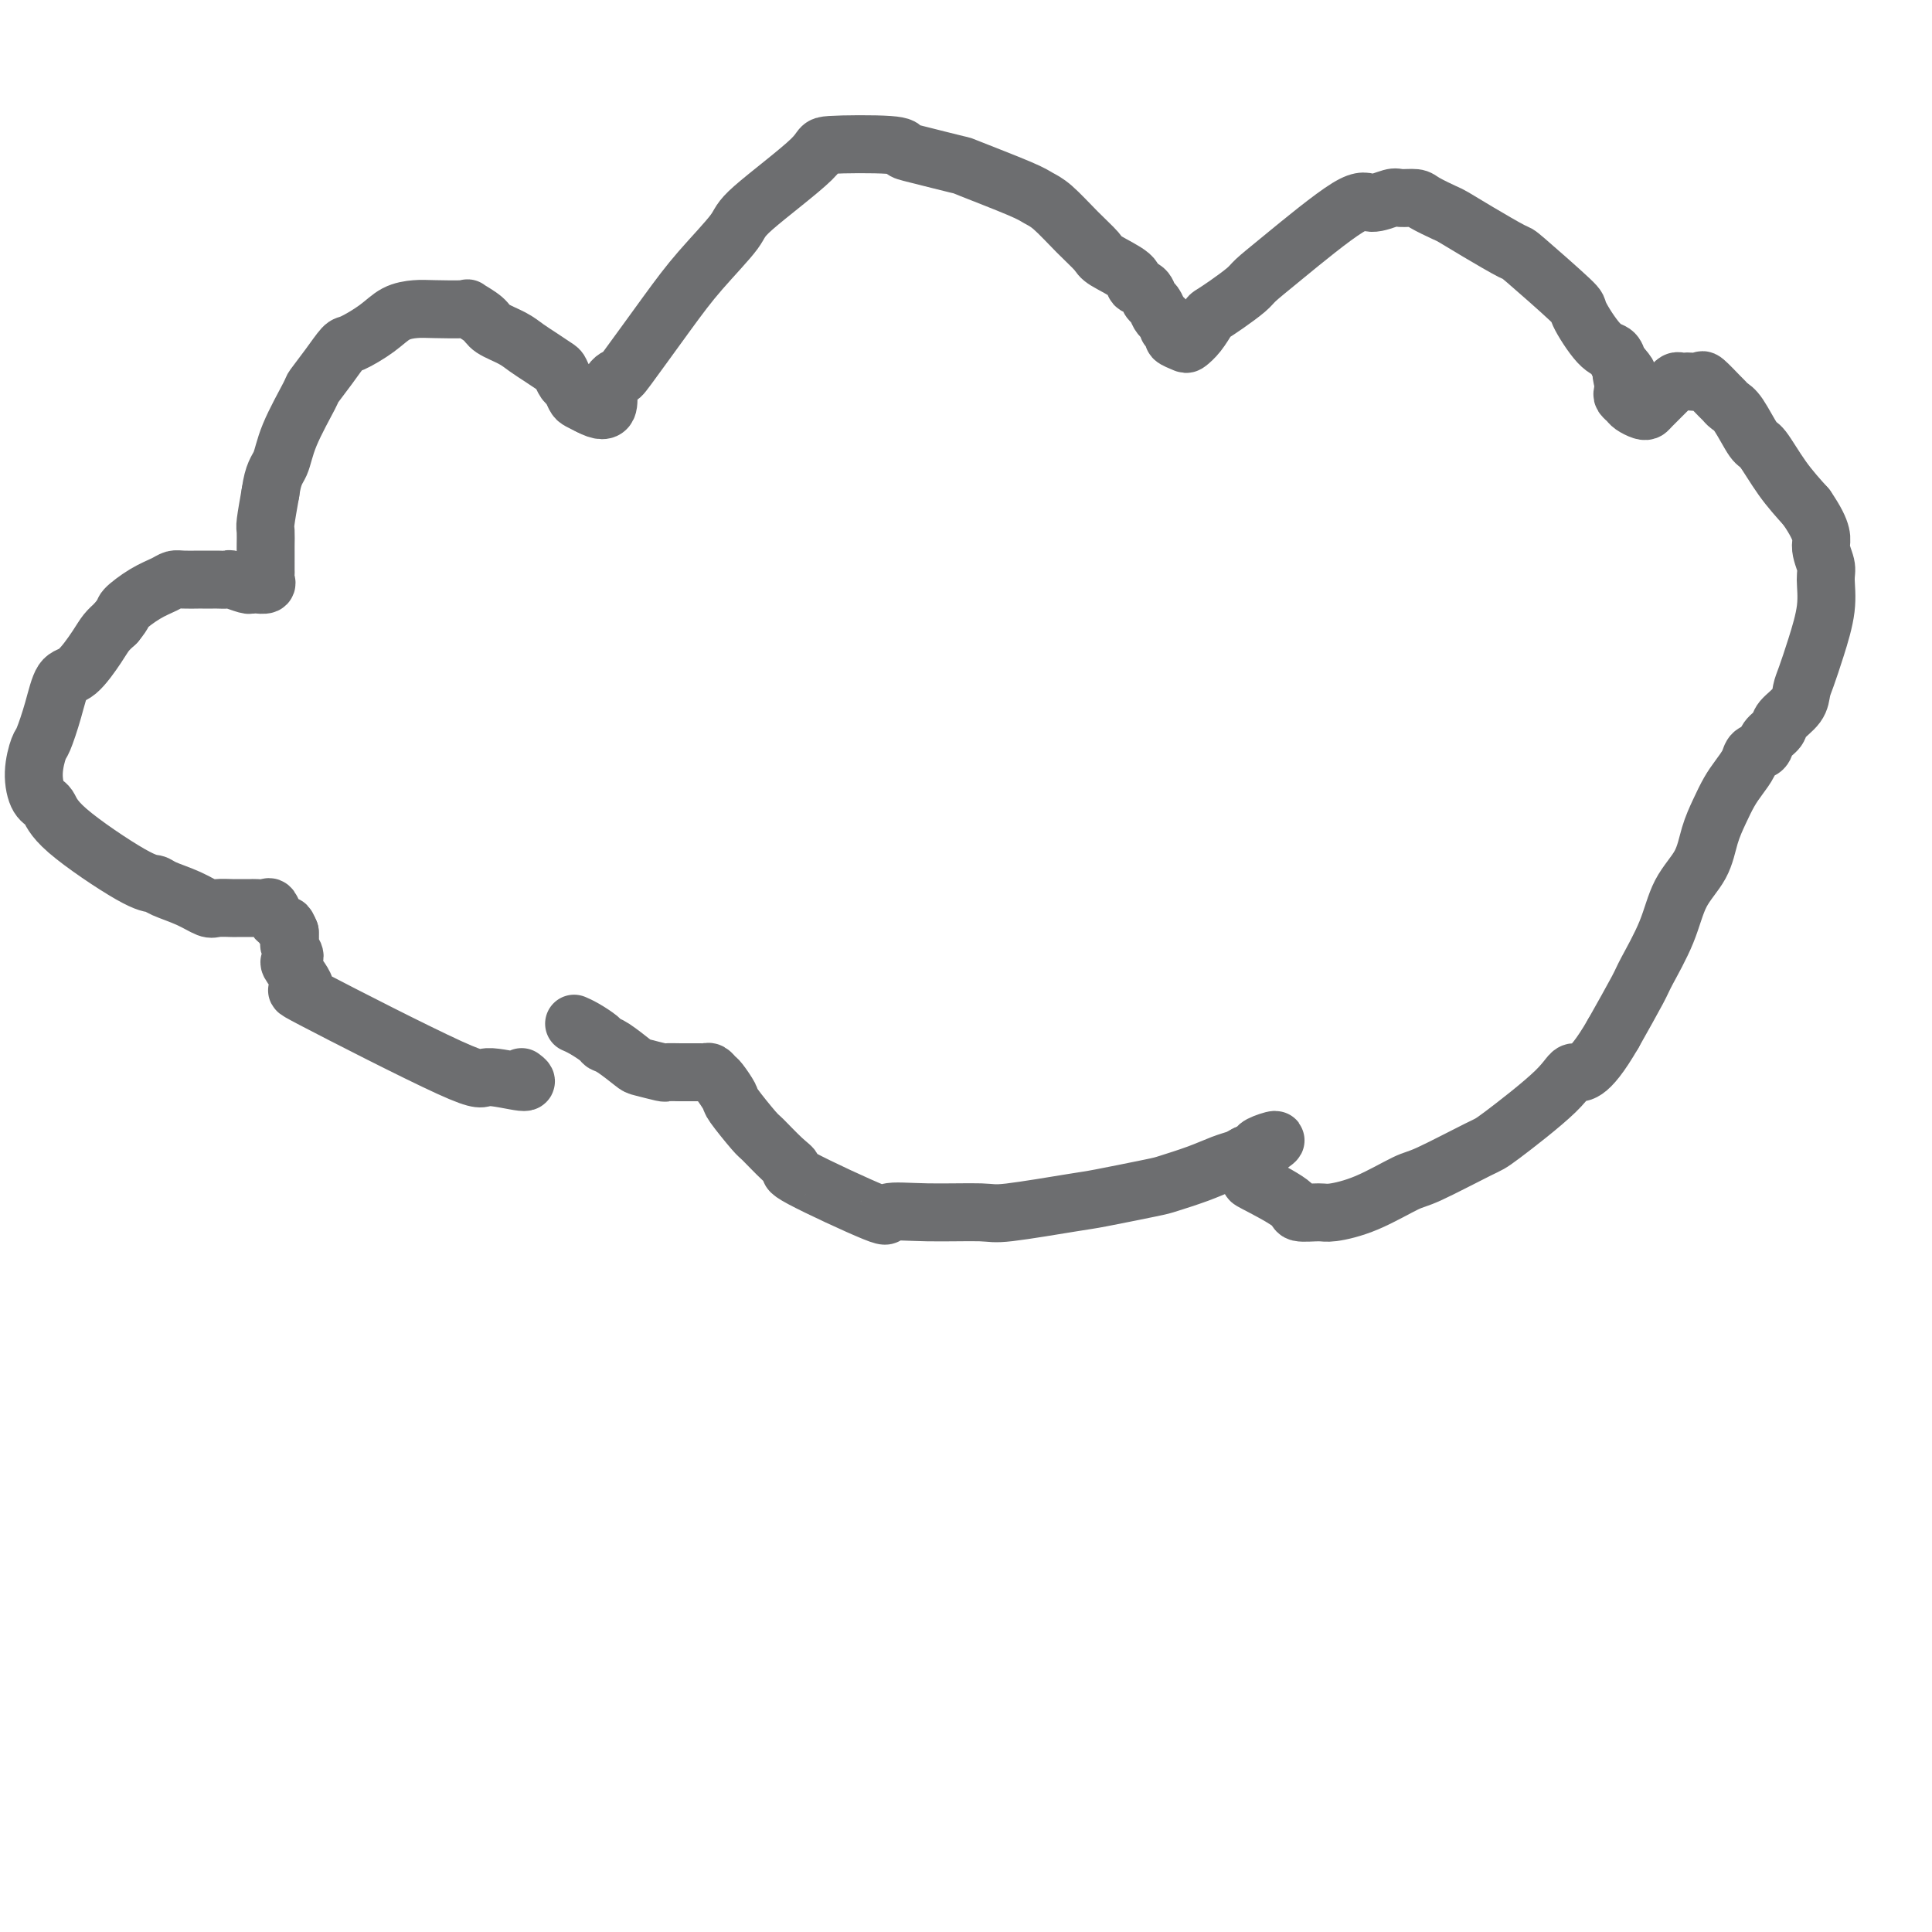 <svg viewBox='0 0 400 400' version='1.1' xmlns='http://www.w3.org/2000/svg' xmlns:xlink='http://www.w3.org/1999/xlink'><g fill='none' stroke='#6D6E70' stroke-width='12' stroke-linecap='round' stroke-linejoin='round'><path d='M108,223c0.774,0.587 1.548,1.173 0,1c-1.548,-0.173 -5.420,-1.107 -7,-1c-1.580,0.107 -0.870,1.255 -8,-2c-7.130,-3.255 -22.102,-10.913 -28,-14c-5.898,-3.087 -2.723,-1.605 -2,-2c0.723,-0.395 -1.008,-2.668 -2,-4c-0.992,-1.332 -1.247,-1.721 -1,-2c0.247,-0.279 0.994,-0.446 1,-1c0.006,-0.554 -0.729,-1.495 -1,-2c-0.271,-0.505 -0.077,-0.573 0,-1c0.077,-0.427 0.039,-1.214 0,-2'/><path d='M60,193c-0.952,-2.339 -0.831,-1.187 -1,-1c-0.169,0.187 -0.626,-0.591 -1,-1c-0.374,-0.409 -0.664,-0.449 -1,-1c-0.336,-0.551 -0.719,-1.612 -1,-2c-0.281,-0.388 -0.461,-0.104 -1,0c-0.539,0.104 -1.438,0.028 -2,0c-0.562,-0.028 -0.788,-0.008 -1,0c-0.212,0.008 -0.412,0.004 -1,0c-0.588,-0.004 -1.566,-0.007 -2,0c-0.434,0.007 -0.326,0.023 -1,0c-0.674,-0.023 -2.130,-0.087 -3,0c-0.870,0.087 -1.154,0.325 -2,0c-0.846,-0.325 -2.254,-1.212 -4,-2c-1.746,-0.788 -3.829,-1.475 -5,-2c-1.171,-0.525 -1.430,-0.887 -2,-1c-0.570,-0.113 -1.450,0.022 -5,-2c-3.550,-2.022 -9.771,-6.202 -13,-9c-3.229,-2.798 -3.466,-4.213 -4,-5c-0.534,-0.787 -1.367,-0.946 -2,-2c-0.633,-1.054 -1.068,-3.004 -1,-5c0.068,-1.996 0.639,-4.037 1,-5c0.361,-0.963 0.513,-0.849 1,-2c0.487,-1.151 1.310,-3.568 2,-6c0.690,-2.432 1.249,-4.878 2,-6c0.751,-1.122 1.696,-0.919 3,-2c1.304,-1.081 2.966,-3.445 4,-5c1.034,-1.555 1.438,-2.301 2,-3c0.562,-0.699 1.281,-1.349 2,-2'/><path d='M24,129c1.970,-2.382 1.394,-2.337 2,-3c0.606,-0.663 2.394,-2.034 4,-3c1.606,-0.966 3.031,-1.527 4,-2c0.969,-0.473 1.482,-0.859 2,-1c0.518,-0.141 1.041,-0.038 2,0c0.959,0.038 2.355,0.010 3,0c0.645,-0.010 0.538,-0.004 1,0c0.462,0.004 1.493,0.005 2,0c0.507,-0.005 0.489,-0.015 1,0c0.511,0.015 1.550,0.056 2,0c0.450,-0.056 0.310,-0.211 1,0c0.690,0.211 2.209,0.786 3,1c0.791,0.214 0.853,0.068 1,0c0.147,-0.068 0.379,-0.059 1,0c0.621,0.059 1.630,0.167 2,0c0.370,-0.167 0.099,-0.607 0,-1c-0.099,-0.393 -0.027,-0.737 0,-1c0.027,-0.263 0.007,-0.445 0,-1c-0.007,-0.555 -0.003,-1.482 0,-2c0.003,-0.518 0.003,-0.625 0,-1c-0.003,-0.375 -0.011,-1.018 0,-2c0.011,-0.982 0.041,-2.303 0,-3c-0.041,-0.697 -0.155,-0.771 0,-2c0.155,-1.229 0.577,-3.615 1,-6'/><path d='M56,102c0.550,-4.059 1.424,-4.706 2,-6c0.576,-1.294 0.855,-3.233 2,-6c1.145,-2.767 3.158,-6.361 4,-8c0.842,-1.639 0.515,-1.323 1,-2c0.485,-0.677 1.784,-2.346 3,-4c1.216,-1.654 2.349,-3.295 3,-4c0.651,-0.705 0.821,-0.476 2,-1c1.179,-0.524 3.368,-1.800 5,-3c1.632,-1.200 2.708,-2.323 4,-3c1.292,-0.677 2.801,-0.907 4,-1c1.199,-0.093 2.087,-0.047 4,0c1.913,0.047 4.851,0.095 6,0c1.149,-0.095 0.509,-0.335 1,0c0.491,0.335 2.112,1.244 3,2c0.888,0.756 1.043,1.358 2,2c0.957,0.642 2.714,1.323 4,2c1.286,0.677 2.099,1.351 3,2c0.901,0.649 1.891,1.272 3,2c1.109,0.728 2.339,1.561 3,2c0.661,0.439 0.754,0.485 1,1c0.246,0.515 0.646,1.500 1,2c0.354,0.500 0.662,0.515 1,1c0.338,0.485 0.706,1.438 1,2c0.294,0.562 0.512,0.732 1,1c0.488,0.268 1.244,0.634 2,1'/><path d='M122,84c4.811,2.604 3.837,-0.887 4,-3c0.163,-2.113 1.463,-2.849 2,-3c0.537,-0.151 0.311,0.283 2,-2c1.689,-2.283 5.292,-7.284 8,-11c2.708,-3.716 4.522,-6.148 7,-9c2.478,-2.852 5.621,-6.124 7,-8c1.379,-1.876 0.996,-2.356 4,-5c3.004,-2.644 9.397,-7.453 12,-10c2.603,-2.547 1.417,-2.833 4,-3c2.583,-0.167 8.935,-0.216 12,0c3.065,0.216 2.841,0.698 3,1c0.159,0.302 0.699,0.423 3,1c2.301,0.577 6.361,1.608 8,2c1.639,0.392 0.857,0.145 3,1c2.143,0.855 7.212,2.814 10,4c2.788,1.186 3.296,1.601 4,2c0.704,0.399 1.604,0.782 3,2c1.396,1.218 3.286,3.272 5,5c1.714,1.728 3.251,3.130 4,4c0.749,0.870 0.712,1.207 2,2c1.288,0.793 3.903,2.043 5,3c1.097,0.957 0.675,1.622 1,2c0.325,0.378 1.396,0.469 2,1c0.604,0.531 0.739,1.503 1,2c0.261,0.497 0.647,0.518 1,1c0.353,0.482 0.672,1.423 1,2c0.328,0.577 0.664,0.788 1,1'/><path d='M241,66c4.180,4.272 1.630,2.452 1,2c-0.630,-0.452 0.660,0.463 1,1c0.340,0.537 -0.270,0.697 0,1c0.270,0.303 1.419,0.748 2,1c0.581,0.252 0.594,0.311 1,0c0.406,-0.311 1.205,-0.993 2,-2c0.795,-1.007 1.587,-2.338 2,-3c0.413,-0.662 0.447,-0.656 1,-1c0.553,-0.344 1.625,-1.040 3,-2c1.375,-0.960 3.052,-2.186 4,-3c0.948,-0.814 1.168,-1.217 2,-2c0.832,-0.783 2.277,-1.947 6,-5c3.723,-3.053 9.726,-7.995 13,-10c3.274,-2.005 3.820,-1.071 5,-1c1.180,0.071 2.996,-0.720 4,-1c1.004,-0.280 1.198,-0.049 2,0c0.802,0.049 2.213,-0.085 3,0c0.787,0.085 0.951,0.388 2,1c1.049,0.612 2.984,1.533 4,2c1.016,0.467 1.114,0.479 2,1c0.886,0.521 2.560,1.549 5,3c2.440,1.451 5.647,3.324 7,4c1.353,0.676 0.853,0.155 3,2c2.147,1.845 6.943,6.055 9,8c2.057,1.945 1.376,1.624 2,3c0.624,1.376 2.553,4.447 4,6c1.447,1.553 2.414,1.586 3,2c0.586,0.414 0.793,1.207 1,2'/><path d='M335,75c3.167,3.609 1.584,2.133 1,2c-0.584,-0.133 -0.169,1.077 0,2c0.169,0.923 0.090,1.557 0,2c-0.090,0.443 -0.192,0.693 0,1c0.192,0.307 0.679,0.670 1,1c0.321,0.330 0.475,0.628 1,1c0.525,0.372 1.422,0.819 2,1c0.578,0.181 0.837,0.097 1,0c0.163,-0.097 0.229,-0.208 1,-1c0.771,-0.792 2.248,-2.265 3,-3c0.752,-0.735 0.778,-0.733 1,-1c0.222,-0.267 0.641,-0.803 1,-1c0.359,-0.197 0.657,-0.056 1,0c0.343,0.056 0.729,0.025 1,0c0.271,-0.025 0.426,-0.046 1,0c0.574,0.046 1.568,0.159 2,0c0.432,-0.159 0.303,-0.590 1,0c0.697,0.590 2.221,2.201 3,3c0.779,0.799 0.812,0.788 1,1c0.188,0.212 0.531,0.649 1,1c0.469,0.351 1.065,0.616 2,2c0.935,1.384 2.209,3.886 3,5c0.791,1.114 1.097,0.838 2,2c0.903,1.162 2.401,3.760 4,6c1.599,2.240 3.300,4.120 5,6'/><path d='M374,105c3.866,5.622 3.030,6.676 3,8c-0.030,1.324 0.746,2.917 1,4c0.254,1.083 -0.012,1.654 0,3c0.012,1.346 0.304,3.465 0,6c-0.304,2.535 -1.202,5.484 -2,8c-0.798,2.516 -1.494,4.600 -2,6c-0.506,1.400 -0.822,2.118 -1,3c-0.178,0.882 -0.218,1.928 -1,3c-0.782,1.072 -2.308,2.170 -3,3c-0.692,0.830 -0.552,1.390 -1,2c-0.448,0.610 -1.485,1.269 -2,2c-0.515,0.731 -0.508,1.535 -1,2c-0.492,0.465 -1.483,0.591 -2,1c-0.517,0.409 -0.562,1.101 -1,2c-0.438,0.899 -1.270,2.007 -2,3c-0.730,0.993 -1.357,1.873 -2,3c-0.643,1.127 -1.300,2.503 -2,4c-0.700,1.497 -1.441,3.115 -2,5c-0.559,1.885 -0.934,4.037 -2,6c-1.066,1.963 -2.821,3.739 -4,6c-1.179,2.261 -1.780,5.008 -3,8c-1.220,2.992 -3.059,6.229 -4,8c-0.941,1.771 -0.983,2.078 -2,4c-1.017,1.922 -3.008,5.461 -5,9'/><path d='M334,214c-5.450,9.443 -7.074,8.051 -8,8c-0.926,-0.051 -1.153,1.241 -4,4c-2.847,2.759 -8.313,6.987 -11,9c-2.687,2.013 -2.593,1.811 -5,3c-2.407,1.189 -7.314,3.768 -10,5c-2.686,1.232 -3.151,1.116 -5,2c-1.849,0.884 -5.081,2.769 -8,4c-2.919,1.231 -5.526,1.808 -7,2c-1.474,0.192 -1.817,0.001 -3,0c-1.183,-0.001 -3.207,0.190 -4,0c-0.793,-0.190 -0.354,-0.760 -2,-2c-1.646,-1.240 -5.376,-3.148 -7,-4c-1.624,-0.852 -1.141,-0.648 -1,-1c0.141,-0.352 -0.061,-1.262 0,-2c0.061,-0.738 0.384,-1.305 1,-2c0.616,-0.695 1.526,-1.518 2,-2c0.474,-0.482 0.514,-0.624 1,-1c0.486,-0.376 1.419,-0.987 1,-1c-0.419,-0.013 -2.190,0.574 -3,1c-0.810,0.426 -0.660,0.693 -1,1c-0.340,0.307 -1.170,0.653 -2,1'/><path d='M258,239c-1.256,0.654 -1.396,0.790 -2,1c-0.604,0.210 -1.671,0.494 -3,1c-1.329,0.506 -2.919,1.233 -5,2c-2.081,0.767 -4.652,1.572 -6,2c-1.348,0.428 -1.474,0.479 -4,1c-2.526,0.521 -7.452,1.513 -10,2c-2.548,0.487 -2.716,0.468 -6,1c-3.284,0.532 -9.682,1.613 -13,2c-3.318,0.387 -3.557,0.079 -6,0c-2.443,-0.079 -7.091,0.071 -11,0c-3.909,-0.071 -7.079,-0.362 -8,0c-0.921,0.362 0.408,1.379 -3,0c-3.408,-1.379 -11.554,-5.153 -15,-7c-3.446,-1.847 -2.192,-1.766 -2,-2c0.192,-0.234 -0.679,-0.782 -2,-2c-1.321,-1.218 -3.093,-3.108 -4,-4c-0.907,-0.892 -0.950,-0.788 -2,-2c-1.050,-1.212 -3.107,-3.740 -4,-5c-0.893,-1.260 -0.620,-1.252 -1,-2c-0.380,-0.748 -1.411,-2.253 -2,-3c-0.589,-0.747 -0.735,-0.736 -1,-1c-0.265,-0.264 -0.648,-0.803 -1,-1c-0.352,-0.197 -0.672,-0.053 -1,0c-0.328,0.053 -0.665,0.014 -1,0c-0.335,-0.014 -0.667,-0.004 -1,0c-0.333,0.004 -0.667,0.001 -1,0c-0.333,-0.001 -0.667,-0.000 -1,0c-0.333,0.000 -0.667,0.000 -1,0'/><path d='M141,222c-1.607,-0.015 -2.626,-0.053 -3,0c-0.374,0.053 -0.104,0.197 -1,0c-0.896,-0.197 -2.959,-0.734 -4,-1c-1.041,-0.266 -1.059,-0.260 -2,-1c-0.941,-0.740 -2.806,-2.226 -4,-3c-1.194,-0.774 -1.718,-0.834 -2,-1c-0.282,-0.166 -0.323,-0.436 -1,-1c-0.677,-0.564 -1.990,-1.421 -3,-2c-1.010,-0.579 -1.717,-0.880 -2,-1c-0.283,-0.120 -0.141,-0.060 0,0'/></g>
</svg>